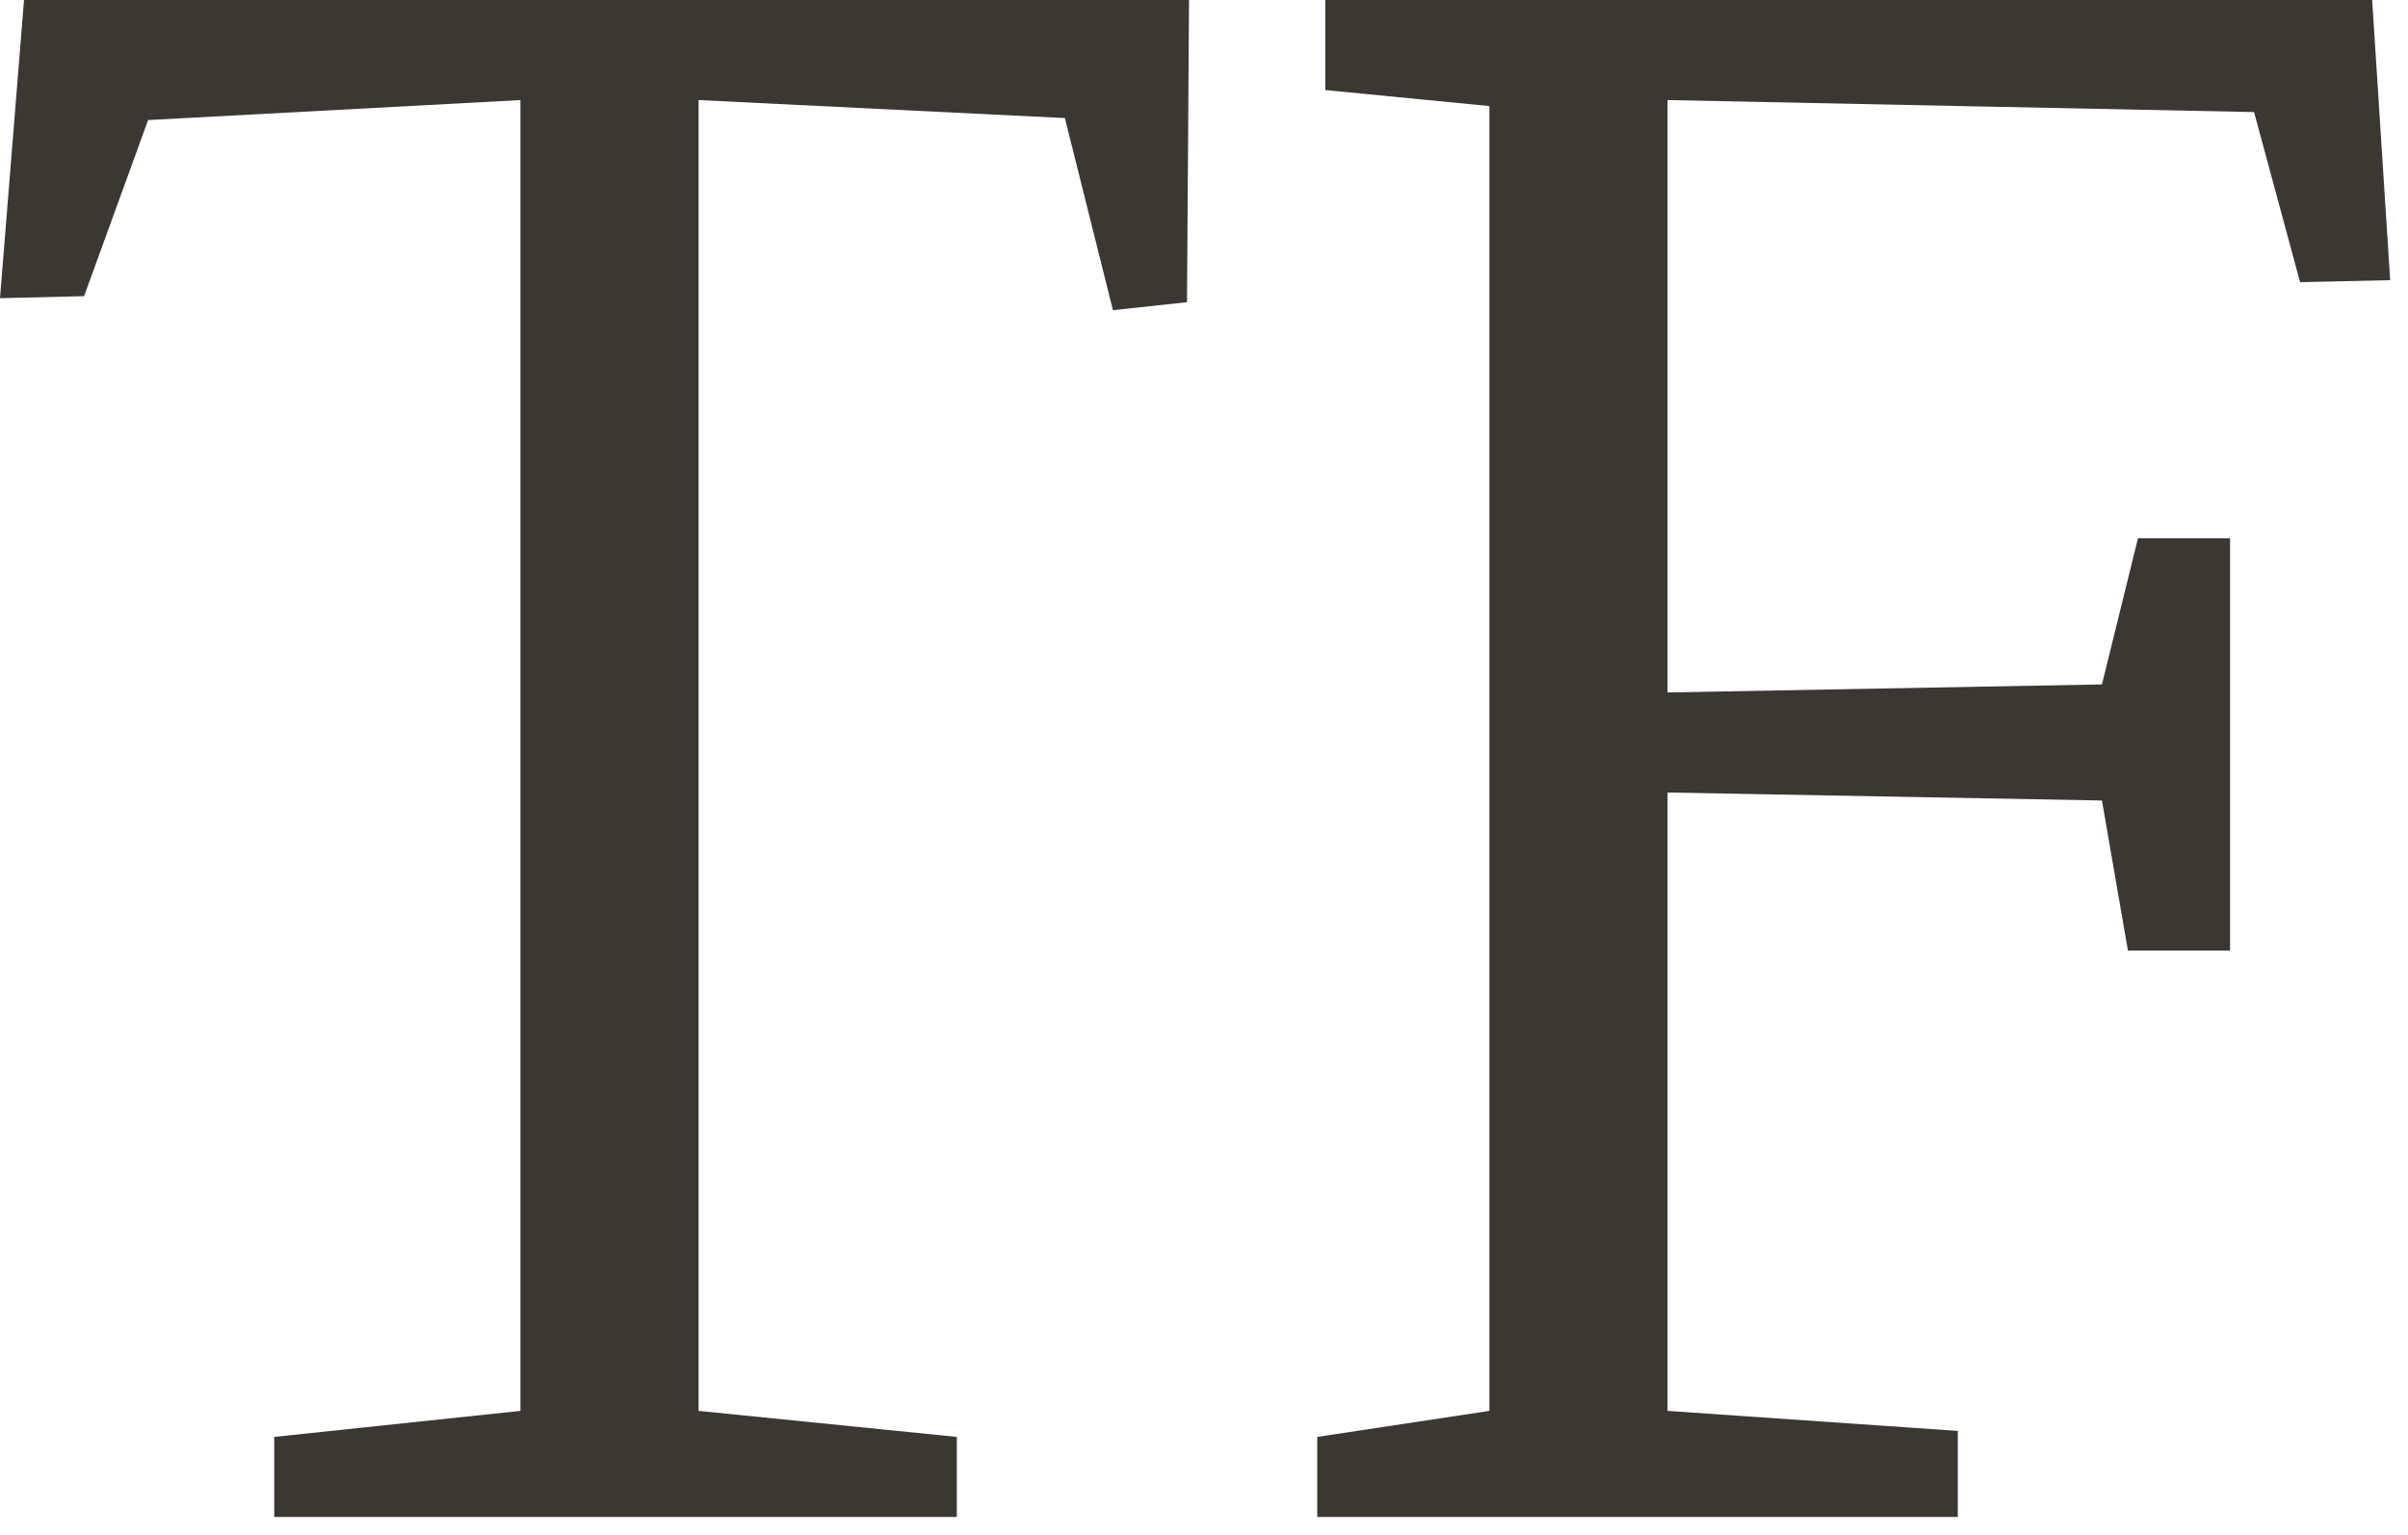 <?xml version="1.0" encoding="UTF-8"?> <svg xmlns="http://www.w3.org/2000/svg" width="69" height="44" viewBox="0 0 69 44" fill="none"><path d="M14.913 40.437V2.868L4.244 3.441L2.409 8.489L0 8.546L0.688 0H34.071L34.013 8.661L31.891 8.89L30.514 3.384L20.018 2.868V40.437L27.417 41.183V43.477H7.858V41.183L14.913 40.437Z" fill="#3B3833"></path><path d="M42.678 40.437V3.04L37.975 2.581V0H67.973L68.489 8.03L65.908 8.087L64.589 3.212L47.783 2.868V19.846L60.23 19.616L61.262 15.429H63.901V27.245H60.975L60.23 22.943L47.783 22.714V40.437L56.1 41.011V43.477H37.745V41.183L42.678 40.437Z" fill="#3B3833"></path></svg> 